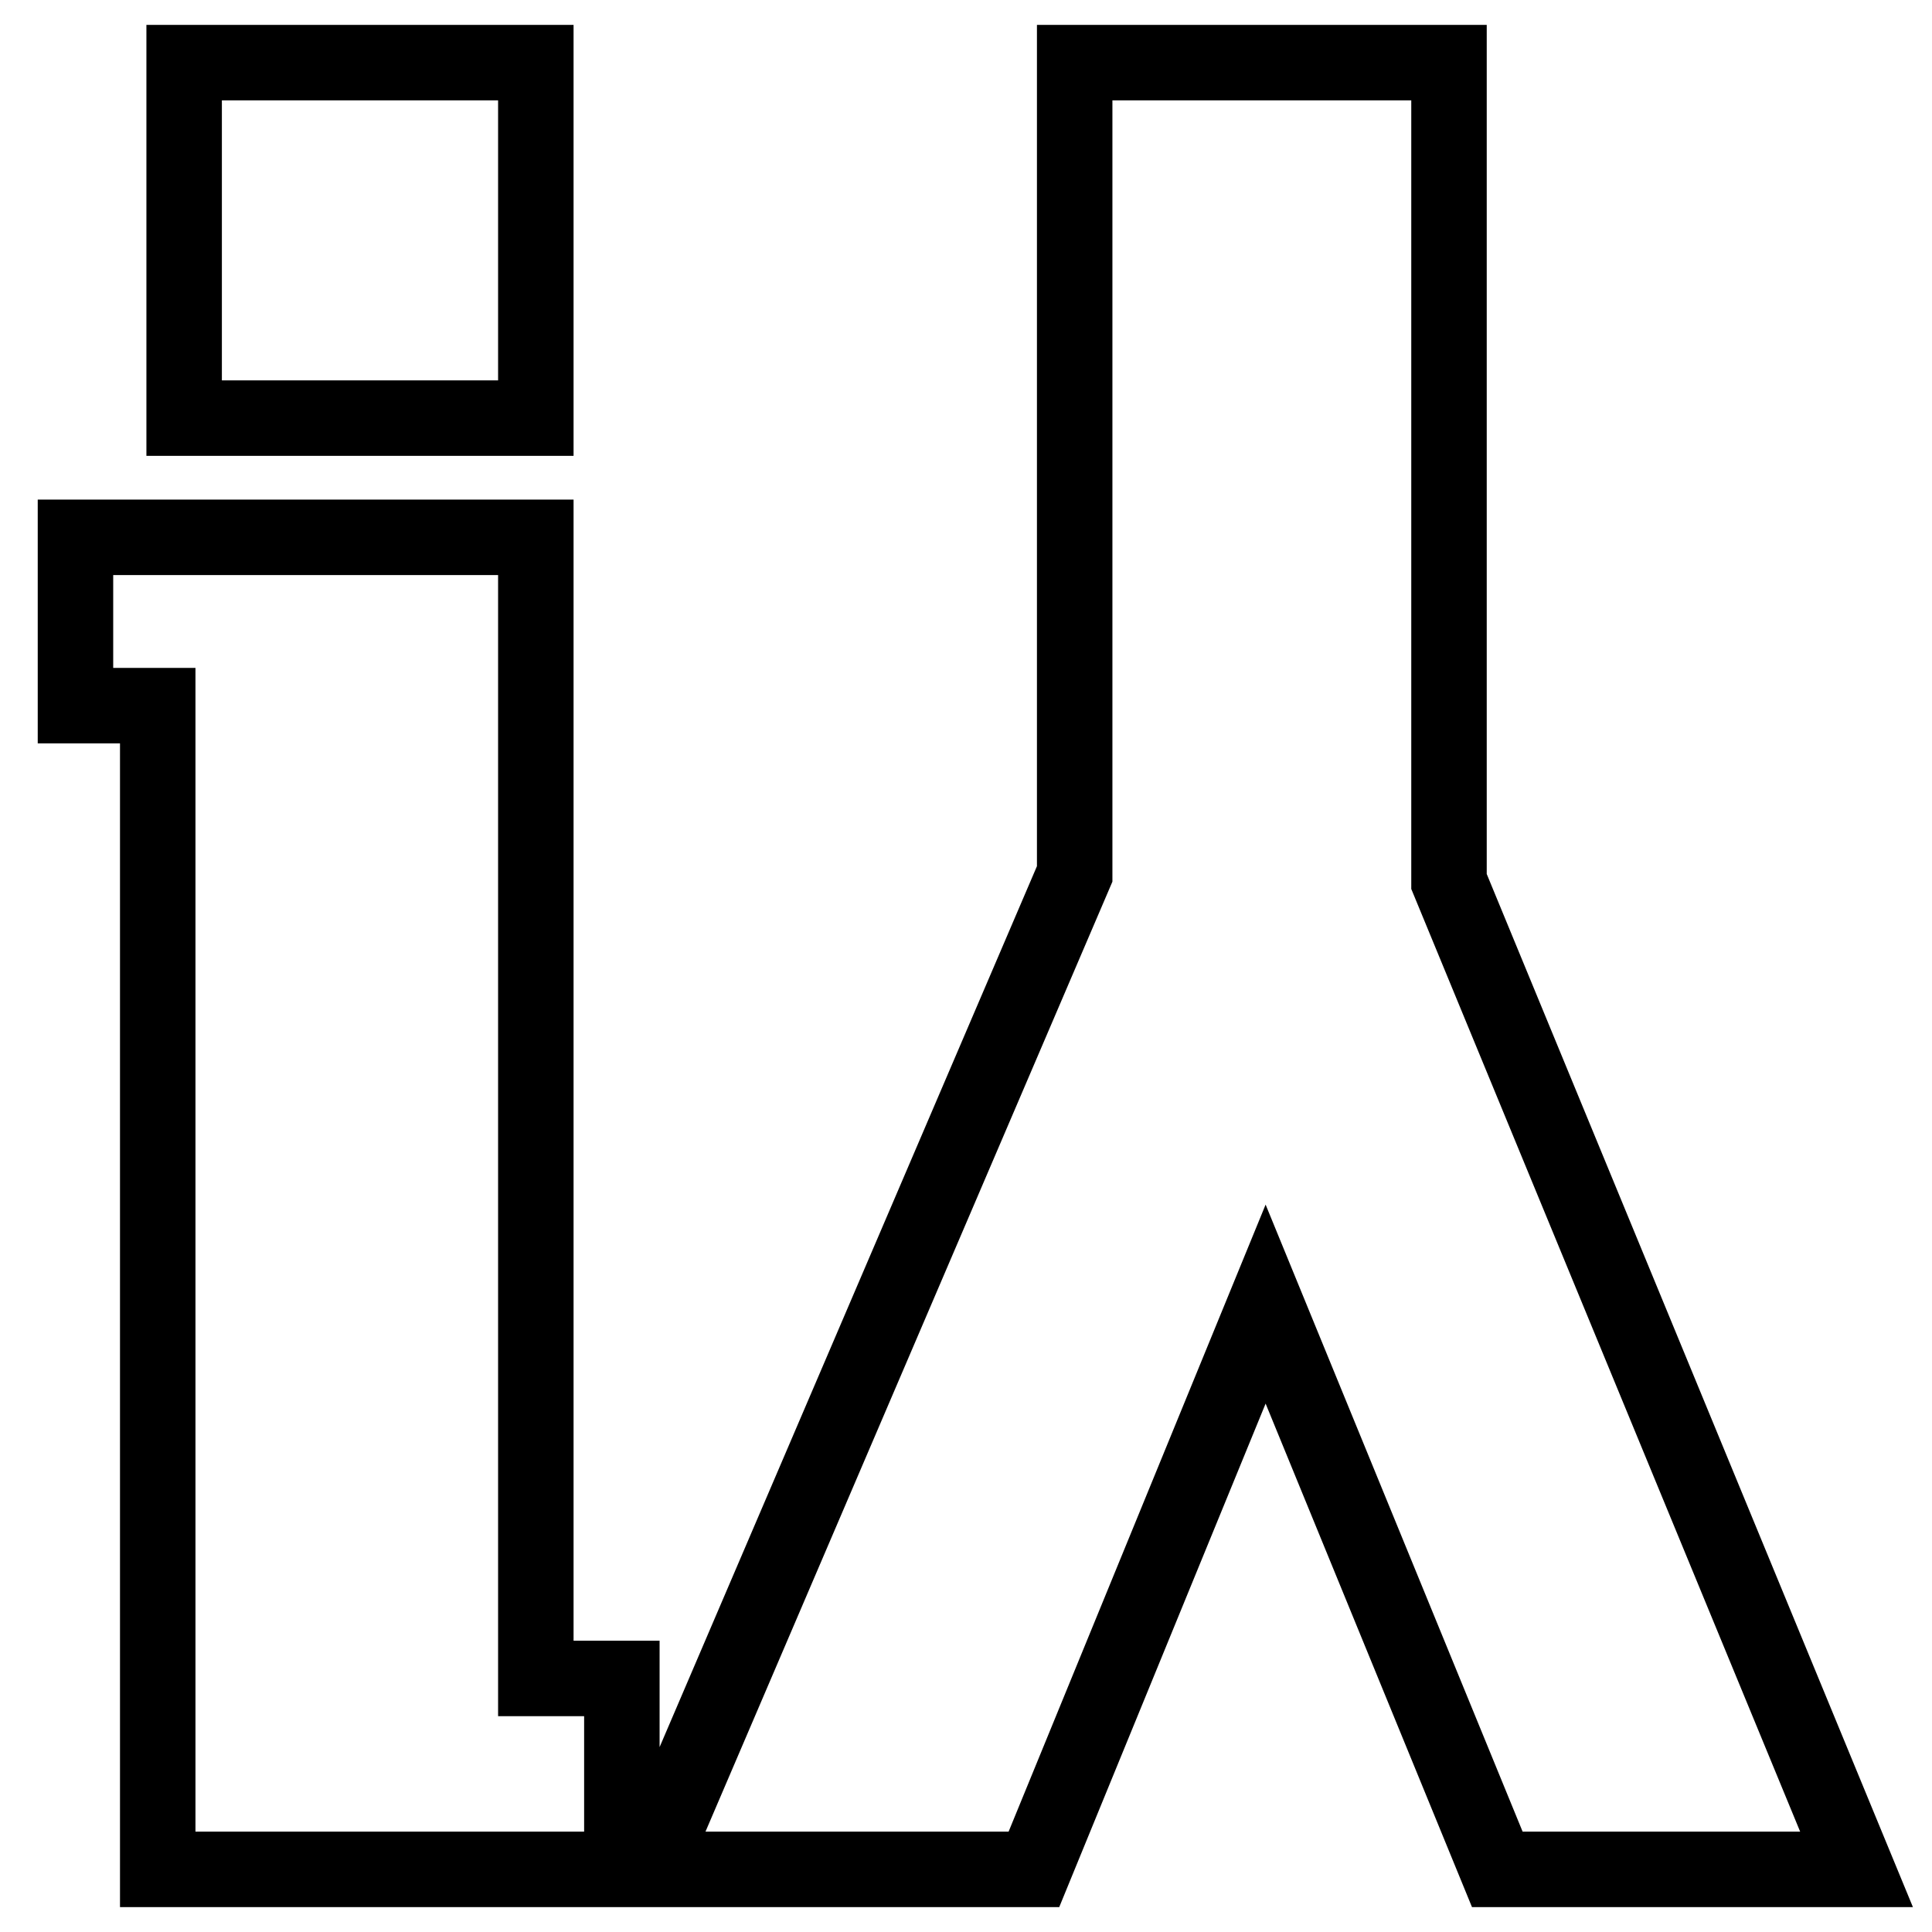 <?xml version="1.0" encoding="utf-8"?>
<!-- Svg Vector Icons : http://www.onlinewebfonts.com/icon -->
<!DOCTYPE svg PUBLIC "-//W3C//DTD SVG 1.1//EN" "http://www.w3.org/Graphics/SVG/1.1/DTD/svg11.dtd">
<svg version="1.1" xmlns="http://www.w3.org/2000/svg" xmlns:xlink="http://www.w3.org/1999/xlink" x="0px" y="0px" viewBox="0 0 256 256" enable-background="new 0 0 256 256" xml:space="preserve">
<g> <path stroke-width="10" fill-opacity="0" stroke="#000000"  d="M20.9,93.5H10V71.2h61v151.2h11.4v25.3H20.9V93.5z M71,8.3v47.1H24.4V8.3H71z M192,116.8l54,130.9h-47.6 l-30.7-74.9l-30.7,74.9H85.9l56.5-131.9V8.3H192V116.8z"/></g>
</svg>